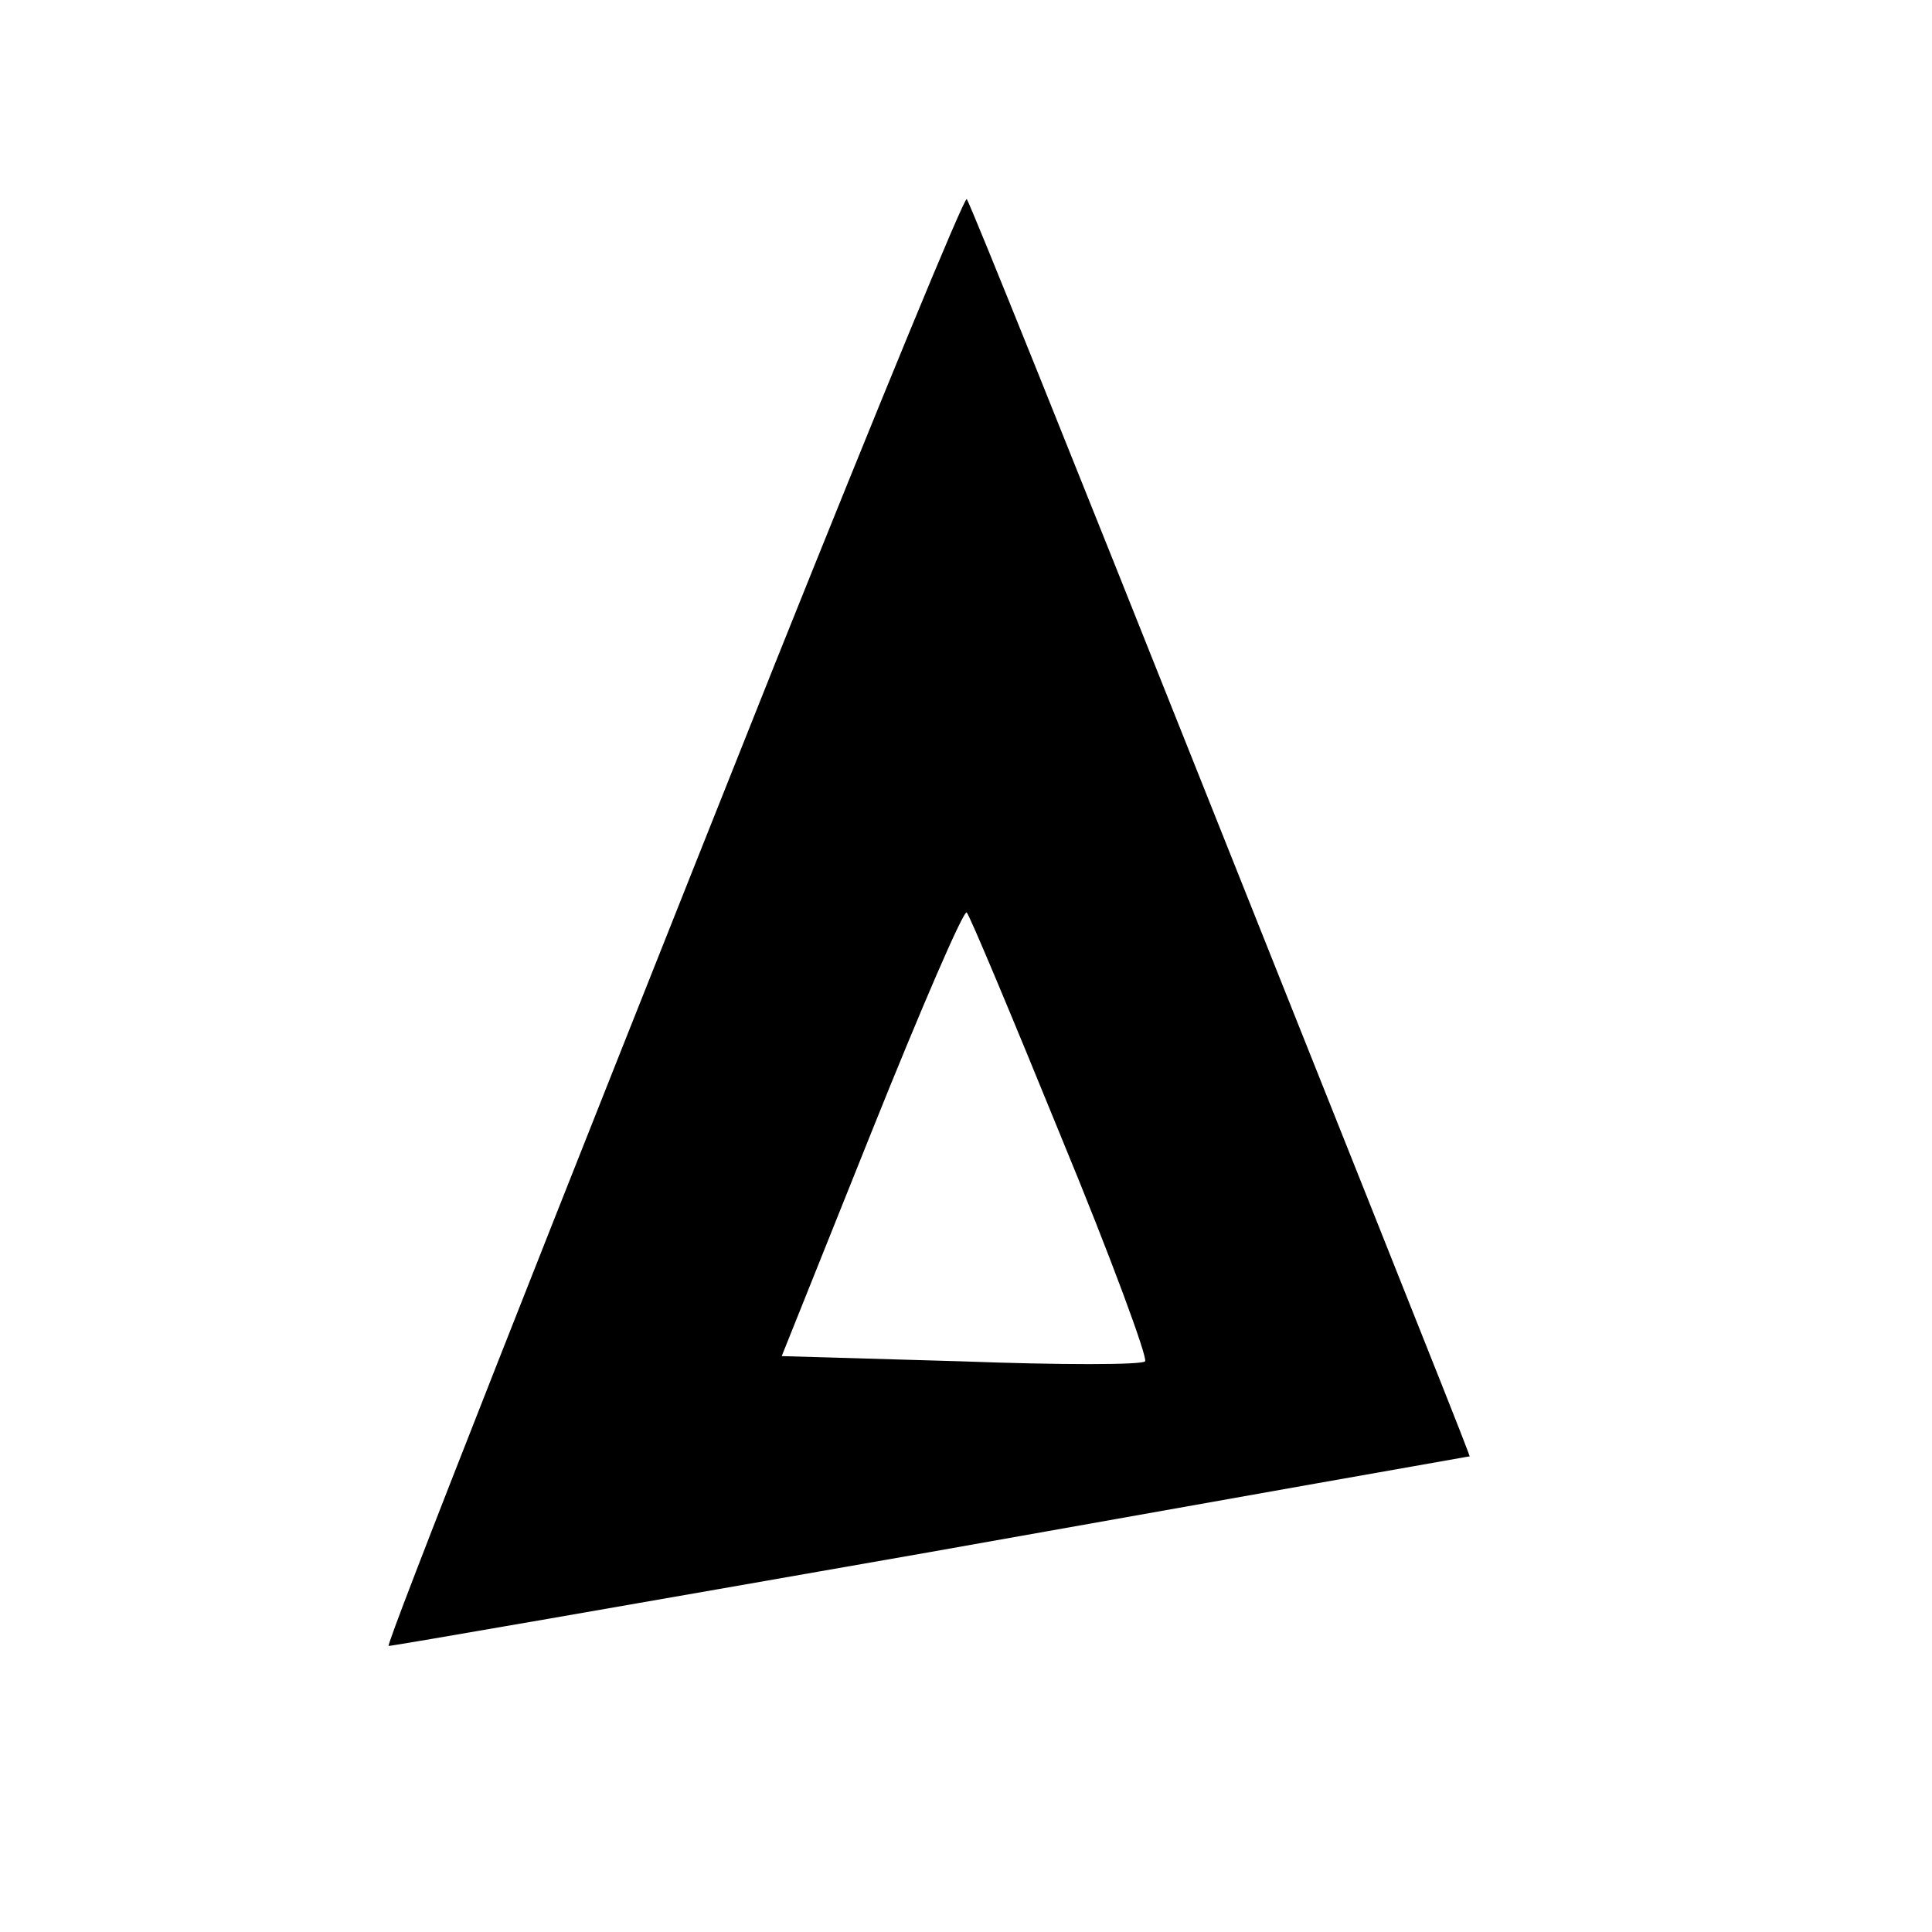 <?xml version="1.0" standalone="no"?>
<!DOCTYPE svg PUBLIC "-//W3C//DTD SVG 20010904//EN"
 "http://www.w3.org/TR/2001/REC-SVG-20010904/DTD/svg10.dtd">
<svg version="1.0" xmlns="http://www.w3.org/2000/svg"
 width="260pt" height="260pt" viewBox="0 0 260 260"
 preserveAspectRatio="xMidYMid meet">
<g transform="translate(0,260) scale(0.1,-0.1)"
fill="#000000" stroke="none">
<path d="M1043 1707 c-303 -760 -524 -1320 -520 -1322 1 -1 328 56 727 126
399 71 726 129 727 129 2 0 22 -50 -353 890 -174 437 -319 798 -323 802 -3 4
-119 -278 -258 -625z m385 -637 c67 -162 117 -298 113 -302 -4 -5 -115 -5
-248 0 l-241 7 121 302 c67 167 124 299 128 295 4 -4 61 -140 127 -302z"/>
</g>
</svg>
